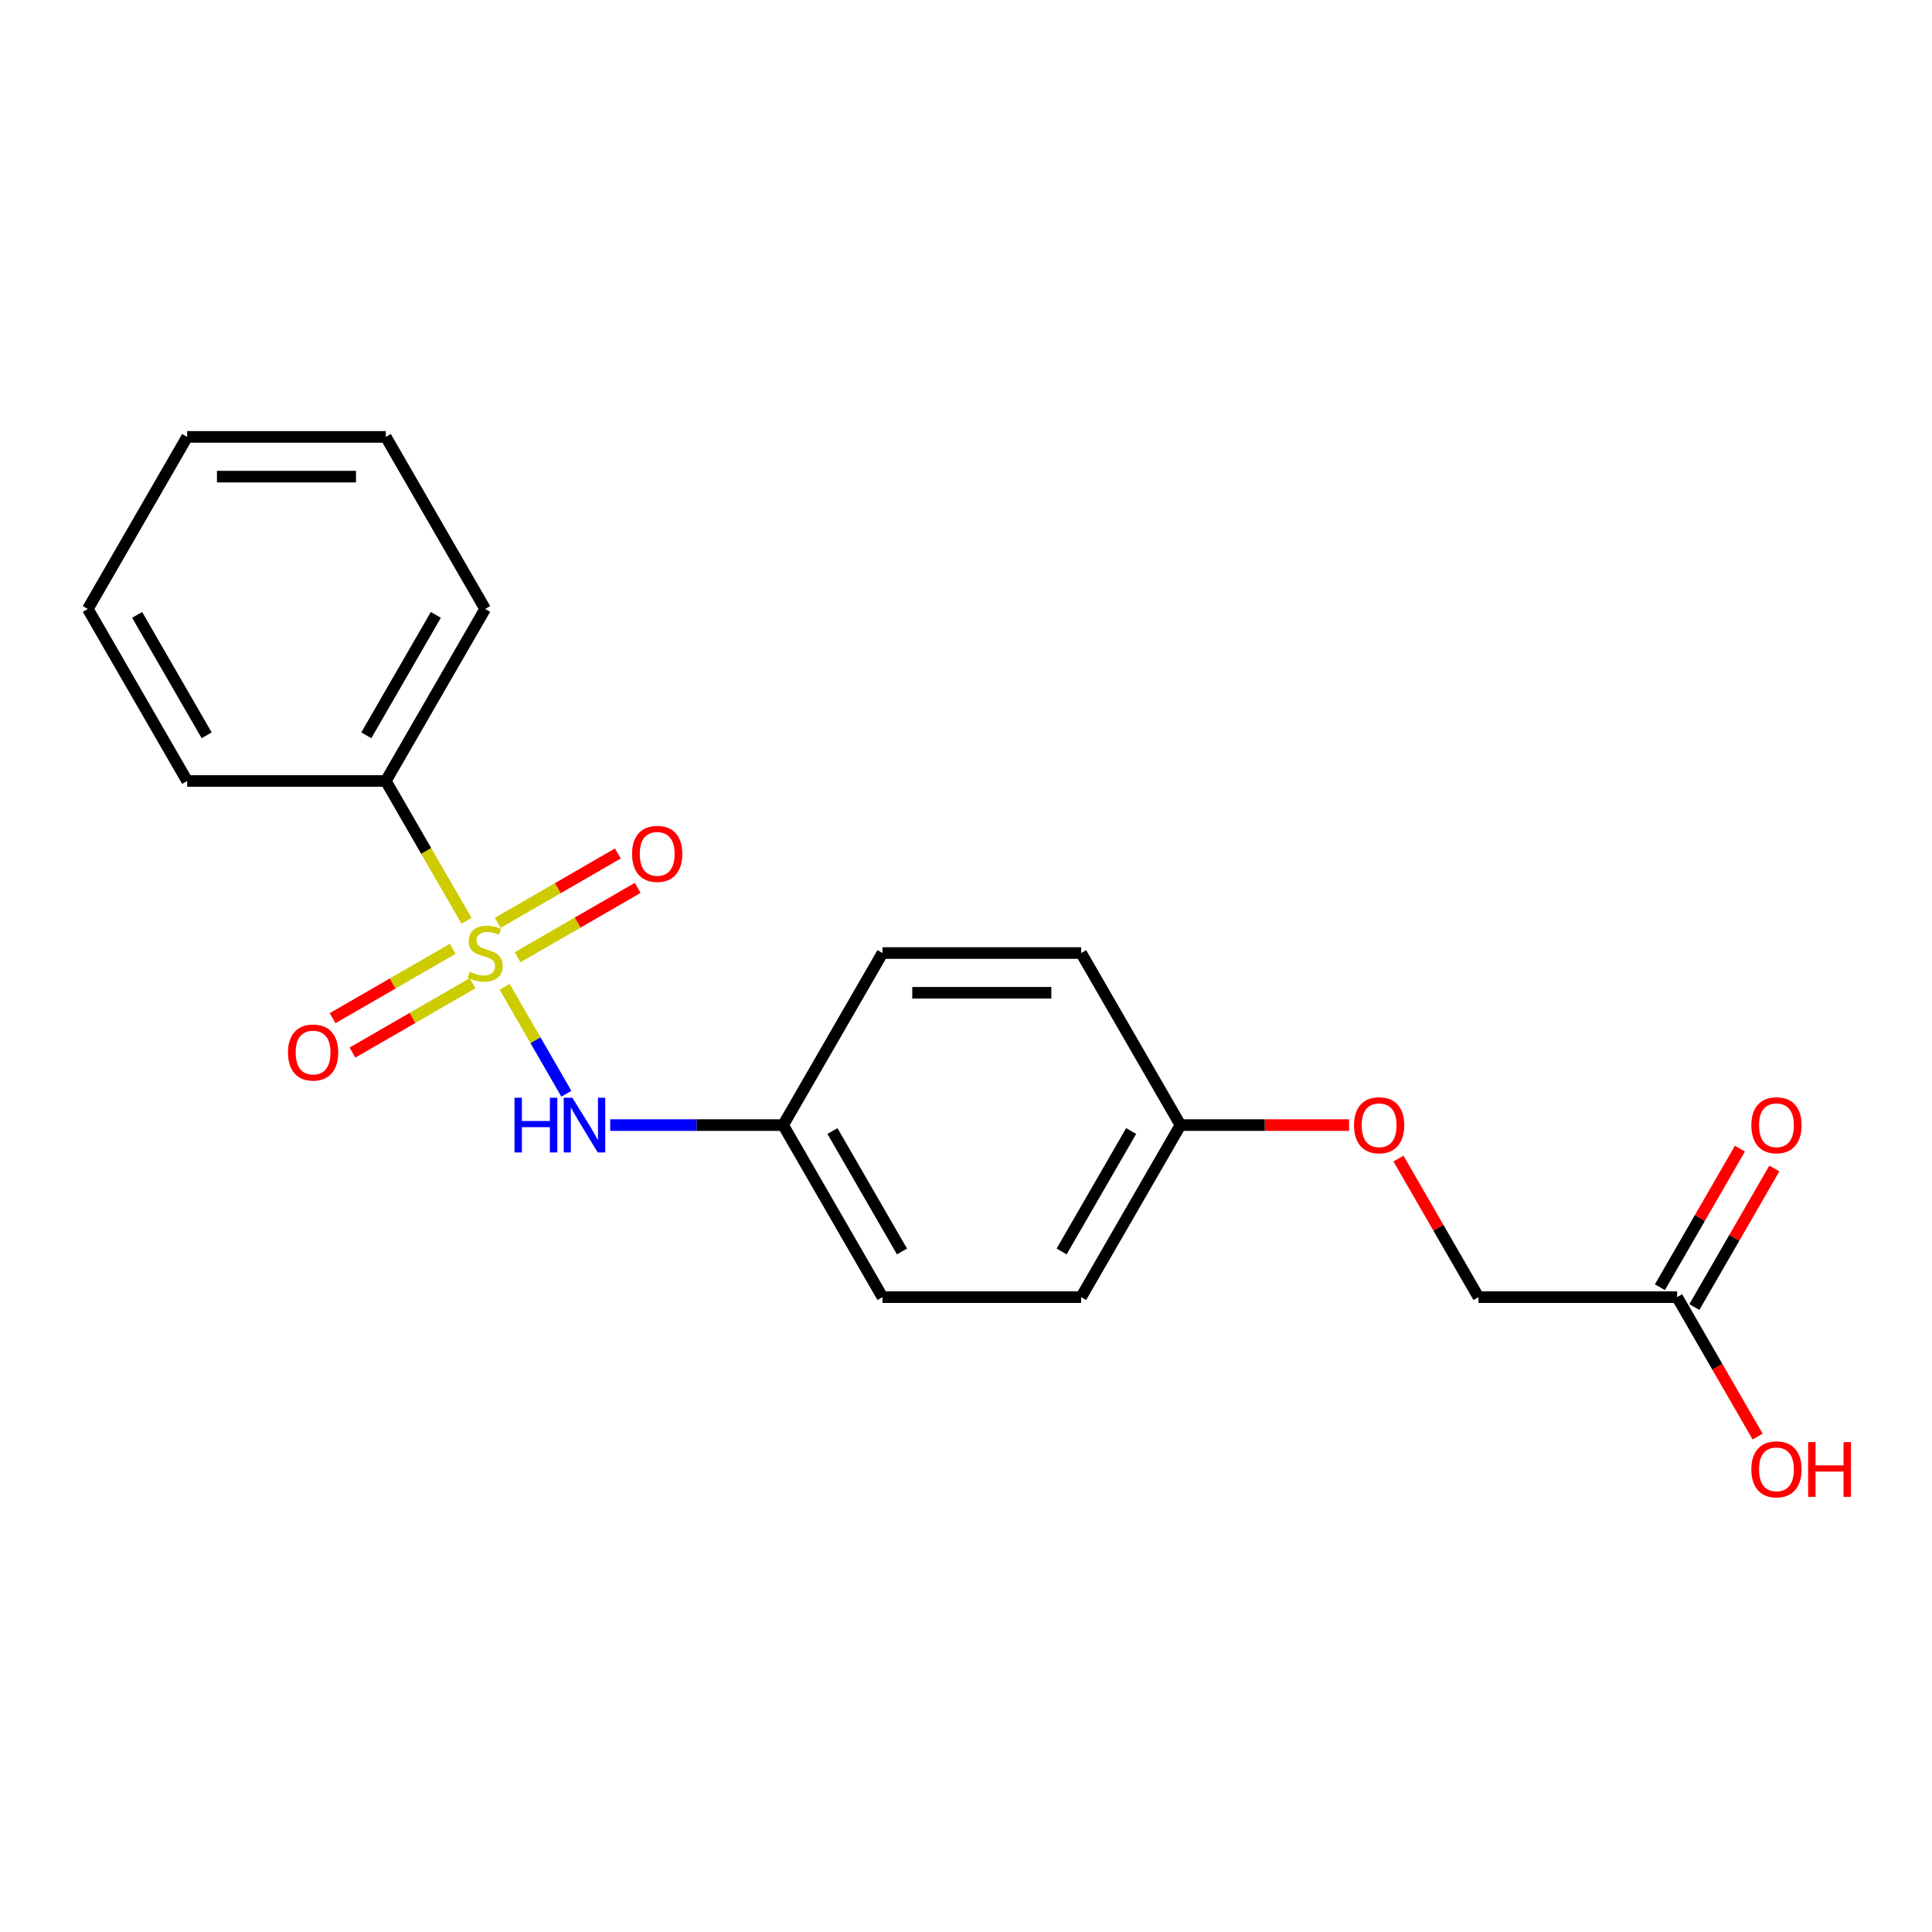 <?xml version='1.0' encoding='iso-8859-1'?>
<svg version='1.1' baseProfile='full'
              xmlns='http://www.w3.org/2000/svg'
                      xmlns:rdkit='http://www.rdkit.org/xml'
                      xmlns:xlink='http://www.w3.org/1999/xlink'
                  xml:space='preserve'
width='1000px' height='1000px' viewBox='0 0 1000 1000'>
<!-- END OF HEADER -->
<rect style='opacity:1.0;fill:#FFFFFF;stroke:none' width='1000' height='1000' x='0' y='0'> </rect>
<path class='bond-0' d='M 261.186,510.742 L 277.171,538.429' style='fill:none;fill-rule:evenodd;stroke:#CCCC00;stroke-width:6px;stroke-linecap:butt;stroke-linejoin:miter;stroke-opacity:1' />
<path class='bond-0' d='M 277.171,538.429 L 293.156,566.116' style='fill:none;fill-rule:evenodd;stroke:#0000FF;stroke-width:6px;stroke-linecap:butt;stroke-linejoin:miter;stroke-opacity:1' />
<path class='bond-1' d='M 267.903,495.47 L 298.986,477.524' style='fill:none;fill-rule:evenodd;stroke:#CCCC00;stroke-width:6px;stroke-linecap:butt;stroke-linejoin:miter;stroke-opacity:1' />
<path class='bond-1' d='M 298.986,477.524 L 330.069,459.578' style='fill:none;fill-rule:evenodd;stroke:#FF0000;stroke-width:6px;stroke-linecap:butt;stroke-linejoin:miter;stroke-opacity:1' />
<path class='bond-1' d='M 257.62,477.66 L 288.703,459.714' style='fill:none;fill-rule:evenodd;stroke:#CCCC00;stroke-width:6px;stroke-linecap:butt;stroke-linejoin:miter;stroke-opacity:1' />
<path class='bond-1' d='M 288.703,459.714 L 319.787,441.768' style='fill:none;fill-rule:evenodd;stroke:#FF0000;stroke-width:6px;stroke-linecap:butt;stroke-linejoin:miter;stroke-opacity:1' />
<path class='bond-2' d='M 234.319,491.113 L 203.235,509.059' style='fill:none;fill-rule:evenodd;stroke:#CCCC00;stroke-width:6px;stroke-linecap:butt;stroke-linejoin:miter;stroke-opacity:1' />
<path class='bond-2' d='M 203.235,509.059 L 172.152,527.005' style='fill:none;fill-rule:evenodd;stroke:#FF0000;stroke-width:6px;stroke-linecap:butt;stroke-linejoin:miter;stroke-opacity:1' />
<path class='bond-2' d='M 244.601,508.923 L 213.518,526.869' style='fill:none;fill-rule:evenodd;stroke:#CCCC00;stroke-width:6px;stroke-linecap:butt;stroke-linejoin:miter;stroke-opacity:1' />
<path class='bond-2' d='M 213.518,526.869 L 182.435,544.815' style='fill:none;fill-rule:evenodd;stroke:#FF0000;stroke-width:6px;stroke-linecap:butt;stroke-linejoin:miter;stroke-opacity:1' />
<path class='bond-3' d='M 241.474,476.601 L 220.585,440.42' style='fill:none;fill-rule:evenodd;stroke:#CCCC00;stroke-width:6px;stroke-linecap:butt;stroke-linejoin:miter;stroke-opacity:1' />
<path class='bond-3' d='M 220.585,440.42 L 199.697,404.24' style='fill:none;fill-rule:evenodd;stroke:#000000;stroke-width:6px;stroke-linecap:butt;stroke-linejoin:miter;stroke-opacity:1' />
<path class='bond-6' d='M 315.835,582.343 L 360.594,582.343' style='fill:none;fill-rule:evenodd;stroke:#0000FF;stroke-width:6px;stroke-linecap:butt;stroke-linejoin:miter;stroke-opacity:1' />
<path class='bond-6' d='M 360.594,582.343 L 405.353,582.343' style='fill:none;fill-rule:evenodd;stroke:#000000;stroke-width:6px;stroke-linecap:butt;stroke-linejoin:miter;stroke-opacity:1' />
<path class='bond-15' d='M 199.697,404.24 L 251.111,315.188' style='fill:none;fill-rule:evenodd;stroke:#000000;stroke-width:6px;stroke-linecap:butt;stroke-linejoin:miter;stroke-opacity:1' />
<path class='bond-15' d='M 189.598,380.599 L 225.588,318.263' style='fill:none;fill-rule:evenodd;stroke:#000000;stroke-width:6px;stroke-linecap:butt;stroke-linejoin:miter;stroke-opacity:1' />
<path class='bond-16' d='M 199.697,404.24 L 96.869,404.24' style='fill:none;fill-rule:evenodd;stroke:#000000;stroke-width:6px;stroke-linecap:butt;stroke-linejoin:miter;stroke-opacity:1' />
<path class='bond-4' d='M 868.079,671.395 L 765.251,671.395' style='fill:none;fill-rule:evenodd;stroke:#000000;stroke-width:6px;stroke-linecap:butt;stroke-linejoin:miter;stroke-opacity:1' />
<path class='bond-5' d='M 876.984,676.536 L 897.688,640.676' style='fill:none;fill-rule:evenodd;stroke:#000000;stroke-width:6px;stroke-linecap:butt;stroke-linejoin:miter;stroke-opacity:1' />
<path class='bond-5' d='M 897.688,640.676 L 918.392,604.815' style='fill:none;fill-rule:evenodd;stroke:#FF0000;stroke-width:6px;stroke-linecap:butt;stroke-linejoin:miter;stroke-opacity:1' />
<path class='bond-5' d='M 859.174,666.253 L 879.878,630.393' style='fill:none;fill-rule:evenodd;stroke:#000000;stroke-width:6px;stroke-linecap:butt;stroke-linejoin:miter;stroke-opacity:1' />
<path class='bond-5' d='M 879.878,630.393 L 900.582,594.532' style='fill:none;fill-rule:evenodd;stroke:#FF0000;stroke-width:6px;stroke-linecap:butt;stroke-linejoin:miter;stroke-opacity:1' />
<path class='bond-10' d='M 868.079,671.395 L 888.91,707.475' style='fill:none;fill-rule:evenodd;stroke:#000000;stroke-width:6px;stroke-linecap:butt;stroke-linejoin:miter;stroke-opacity:1' />
<path class='bond-10' d='M 888.91,707.475 L 909.741,743.556' style='fill:none;fill-rule:evenodd;stroke:#FF0000;stroke-width:6px;stroke-linecap:butt;stroke-linejoin:miter;stroke-opacity:1' />
<path class='bond-11' d='M 405.353,582.343 L 456.767,671.395' style='fill:none;fill-rule:evenodd;stroke:#000000;stroke-width:6px;stroke-linecap:butt;stroke-linejoin:miter;stroke-opacity:1' />
<path class='bond-11' d='M 430.875,585.418 L 466.865,647.754' style='fill:none;fill-rule:evenodd;stroke:#000000;stroke-width:6px;stroke-linecap:butt;stroke-linejoin:miter;stroke-opacity:1' />
<path class='bond-12' d='M 405.353,582.343 L 456.767,493.291' style='fill:none;fill-rule:evenodd;stroke:#000000;stroke-width:6px;stroke-linecap:butt;stroke-linejoin:miter;stroke-opacity:1' />
<path class='bond-7' d='M 698.266,582.343 L 654.637,582.343' style='fill:none;fill-rule:evenodd;stroke:#FF0000;stroke-width:6px;stroke-linecap:butt;stroke-linejoin:miter;stroke-opacity:1' />
<path class='bond-7' d='M 654.637,582.343 L 611.009,582.343' style='fill:none;fill-rule:evenodd;stroke:#000000;stroke-width:6px;stroke-linecap:butt;stroke-linejoin:miter;stroke-opacity:1' />
<path class='bond-8' d='M 723.843,599.674 L 744.547,635.534' style='fill:none;fill-rule:evenodd;stroke:#FF0000;stroke-width:6px;stroke-linecap:butt;stroke-linejoin:miter;stroke-opacity:1' />
<path class='bond-8' d='M 744.547,635.534 L 765.251,671.395' style='fill:none;fill-rule:evenodd;stroke:#000000;stroke-width:6px;stroke-linecap:butt;stroke-linejoin:miter;stroke-opacity:1' />
<path class='bond-9' d='M 611.009,582.343 L 559.595,671.395' style='fill:none;fill-rule:evenodd;stroke:#000000;stroke-width:6px;stroke-linecap:butt;stroke-linejoin:miter;stroke-opacity:1' />
<path class='bond-9' d='M 585.486,585.418 L 549.496,647.754' style='fill:none;fill-rule:evenodd;stroke:#000000;stroke-width:6px;stroke-linecap:butt;stroke-linejoin:miter;stroke-opacity:1' />
<path class='bond-21' d='M 611.009,582.343 L 559.595,493.291' style='fill:none;fill-rule:evenodd;stroke:#000000;stroke-width:6px;stroke-linecap:butt;stroke-linejoin:miter;stroke-opacity:1' />
<path class='bond-13' d='M 456.767,671.395 L 559.595,671.395' style='fill:none;fill-rule:evenodd;stroke:#000000;stroke-width:6px;stroke-linecap:butt;stroke-linejoin:miter;stroke-opacity:1' />
<path class='bond-14' d='M 456.767,493.291 L 559.595,493.291' style='fill:none;fill-rule:evenodd;stroke:#000000;stroke-width:6px;stroke-linecap:butt;stroke-linejoin:miter;stroke-opacity:1' />
<path class='bond-14' d='M 472.191,513.857 L 544.171,513.857' style='fill:none;fill-rule:evenodd;stroke:#000000;stroke-width:6px;stroke-linecap:butt;stroke-linejoin:miter;stroke-opacity:1' />
<path class='bond-18' d='M 251.111,315.188 L 199.697,226.136' style='fill:none;fill-rule:evenodd;stroke:#000000;stroke-width:6px;stroke-linecap:butt;stroke-linejoin:miter;stroke-opacity:1' />
<path class='bond-17' d='M 96.869,404.24 L 45.455,315.188' style='fill:none;fill-rule:evenodd;stroke:#000000;stroke-width:6px;stroke-linecap:butt;stroke-linejoin:miter;stroke-opacity:1' />
<path class='bond-17' d='M 106.967,380.599 L 70.977,318.263' style='fill:none;fill-rule:evenodd;stroke:#000000;stroke-width:6px;stroke-linecap:butt;stroke-linejoin:miter;stroke-opacity:1' />
<path class='bond-19' d='M 45.455,315.188 L 96.869,226.136' style='fill:none;fill-rule:evenodd;stroke:#000000;stroke-width:6px;stroke-linecap:butt;stroke-linejoin:miter;stroke-opacity:1' />
<path class='bond-20' d='M 199.697,226.136 L 96.869,226.136' style='fill:none;fill-rule:evenodd;stroke:#000000;stroke-width:6px;stroke-linecap:butt;stroke-linejoin:miter;stroke-opacity:1' />
<path class='bond-20' d='M 184.272,246.702 L 112.293,246.702' style='fill:none;fill-rule:evenodd;stroke:#000000;stroke-width:6px;stroke-linecap:butt;stroke-linejoin:miter;stroke-opacity:1' />
<path  class='atom-0' d='M 243.111 503.011
Q 243.431 503.131, 244.751 503.691
Q 246.071 504.251, 247.511 504.611
Q 248.991 504.931, 250.431 504.931
Q 253.111 504.931, 254.671 503.651
Q 256.231 502.331, 256.231 500.051
Q 256.231 498.491, 255.431 497.531
Q 254.671 496.571, 253.471 496.051
Q 252.271 495.531, 250.271 494.931
Q 247.751 494.171, 246.231 493.451
Q 244.751 492.731, 243.671 491.211
Q 242.631 489.691, 242.631 487.131
Q 242.631 483.571, 245.031 481.371
Q 247.471 479.171, 252.271 479.171
Q 255.551 479.171, 259.271 480.731
L 258.351 483.811
Q 254.951 482.411, 252.391 482.411
Q 249.631 482.411, 248.111 483.571
Q 246.591 484.691, 246.631 486.651
Q 246.631 488.171, 247.391 489.091
Q 248.191 490.011, 249.311 490.531
Q 250.471 491.051, 252.391 491.651
Q 254.951 492.451, 256.471 493.251
Q 257.991 494.051, 259.071 495.691
Q 260.191 497.291, 260.191 500.051
Q 260.191 503.971, 257.551 506.091
Q 254.951 508.171, 250.591 508.171
Q 248.071 508.171, 246.151 507.611
Q 244.271 507.091, 242.031 506.171
L 243.111 503.011
' fill='#CCCC00'/>
<path  class='atom-1' d='M 266.305 568.183
L 270.145 568.183
L 270.145 580.223
L 284.625 580.223
L 284.625 568.183
L 288.465 568.183
L 288.465 596.503
L 284.625 596.503
L 284.625 583.423
L 270.145 583.423
L 270.145 596.503
L 266.305 596.503
L 266.305 568.183
' fill='#0000FF'/>
<path  class='atom-1' d='M 296.265 568.183
L 305.545 583.183
Q 306.465 584.663, 307.945 587.343
Q 309.425 590.023, 309.505 590.183
L 309.505 568.183
L 313.265 568.183
L 313.265 596.503
L 309.385 596.503
L 299.425 580.103
Q 298.265 578.183, 297.025 575.983
Q 295.825 573.783, 295.465 573.103
L 295.465 596.503
L 291.785 596.503
L 291.785 568.183
L 296.265 568.183
' fill='#0000FF'/>
<path  class='atom-2' d='M 327.162 441.957
Q 327.162 435.157, 330.522 431.357
Q 333.882 427.557, 340.162 427.557
Q 346.442 427.557, 349.802 431.357
Q 353.162 435.157, 353.162 441.957
Q 353.162 448.837, 349.762 452.757
Q 346.362 456.637, 340.162 456.637
Q 333.922 456.637, 330.522 452.757
Q 327.162 448.877, 327.162 441.957
M 340.162 453.437
Q 344.482 453.437, 346.802 450.557
Q 349.162 447.637, 349.162 441.957
Q 349.162 436.397, 346.802 433.597
Q 344.482 430.757, 340.162 430.757
Q 335.842 430.757, 333.482 433.557
Q 331.162 436.357, 331.162 441.957
Q 331.162 447.677, 333.482 450.557
Q 335.842 453.437, 340.162 453.437
' fill='#FF0000'/>
<path  class='atom-3' d='M 149.059 544.785
Q 149.059 537.985, 152.419 534.185
Q 155.779 530.385, 162.059 530.385
Q 168.339 530.385, 171.699 534.185
Q 175.059 537.985, 175.059 544.785
Q 175.059 551.665, 171.659 555.585
Q 168.259 559.465, 162.059 559.465
Q 155.819 559.465, 152.419 555.585
Q 149.059 551.705, 149.059 544.785
M 162.059 556.265
Q 166.379 556.265, 168.699 553.385
Q 171.059 550.465, 171.059 544.785
Q 171.059 539.225, 168.699 536.425
Q 166.379 533.585, 162.059 533.585
Q 157.739 533.585, 155.379 536.385
Q 153.059 539.185, 153.059 544.785
Q 153.059 550.505, 155.379 553.385
Q 157.739 556.265, 162.059 556.265
' fill='#FF0000'/>
<path  class='atom-6' d='M 906.493 582.423
Q 906.493 575.623, 909.853 571.823
Q 913.213 568.023, 919.493 568.023
Q 925.773 568.023, 929.133 571.823
Q 932.493 575.623, 932.493 582.423
Q 932.493 589.303, 929.093 593.223
Q 925.693 597.103, 919.493 597.103
Q 913.253 597.103, 909.853 593.223
Q 906.493 589.343, 906.493 582.423
M 919.493 593.903
Q 923.813 593.903, 926.133 591.023
Q 928.493 588.103, 928.493 582.423
Q 928.493 576.863, 926.133 574.063
Q 923.813 571.223, 919.493 571.223
Q 915.173 571.223, 912.813 574.023
Q 910.493 576.823, 910.493 582.423
Q 910.493 588.143, 912.813 591.023
Q 915.173 593.903, 919.493 593.903
' fill='#FF0000'/>
<path  class='atom-8' d='M 700.837 582.423
Q 700.837 575.623, 704.197 571.823
Q 707.557 568.023, 713.837 568.023
Q 720.117 568.023, 723.477 571.823
Q 726.837 575.623, 726.837 582.423
Q 726.837 589.303, 723.437 593.223
Q 720.037 597.103, 713.837 597.103
Q 707.597 597.103, 704.197 593.223
Q 700.837 589.343, 700.837 582.423
M 713.837 593.903
Q 718.157 593.903, 720.477 591.023
Q 722.837 588.103, 722.837 582.423
Q 722.837 576.863, 720.477 574.063
Q 718.157 571.223, 713.837 571.223
Q 709.517 571.223, 707.157 574.023
Q 704.837 576.823, 704.837 582.423
Q 704.837 588.143, 707.157 591.023
Q 709.517 593.903, 713.837 593.903
' fill='#FF0000'/>
<path  class='atom-11' d='M 906.493 760.526
Q 906.493 753.726, 909.853 749.926
Q 913.213 746.126, 919.493 746.126
Q 925.773 746.126, 929.133 749.926
Q 932.493 753.726, 932.493 760.526
Q 932.493 767.406, 929.093 771.326
Q 925.693 775.206, 919.493 775.206
Q 913.253 775.206, 909.853 771.326
Q 906.493 767.446, 906.493 760.526
M 919.493 772.006
Q 923.813 772.006, 926.133 769.126
Q 928.493 766.206, 928.493 760.526
Q 928.493 754.966, 926.133 752.166
Q 923.813 749.326, 919.493 749.326
Q 915.173 749.326, 912.813 752.126
Q 910.493 754.926, 910.493 760.526
Q 910.493 766.246, 912.813 769.126
Q 915.173 772.006, 919.493 772.006
' fill='#FF0000'/>
<path  class='atom-11' d='M 935.893 746.446
L 939.733 746.446
L 939.733 758.486
L 954.213 758.486
L 954.213 746.446
L 958.053 746.446
L 958.053 774.766
L 954.213 774.766
L 954.213 761.686
L 939.733 761.686
L 939.733 774.766
L 935.893 774.766
L 935.893 746.446
' fill='#FF0000'/>
</svg>

